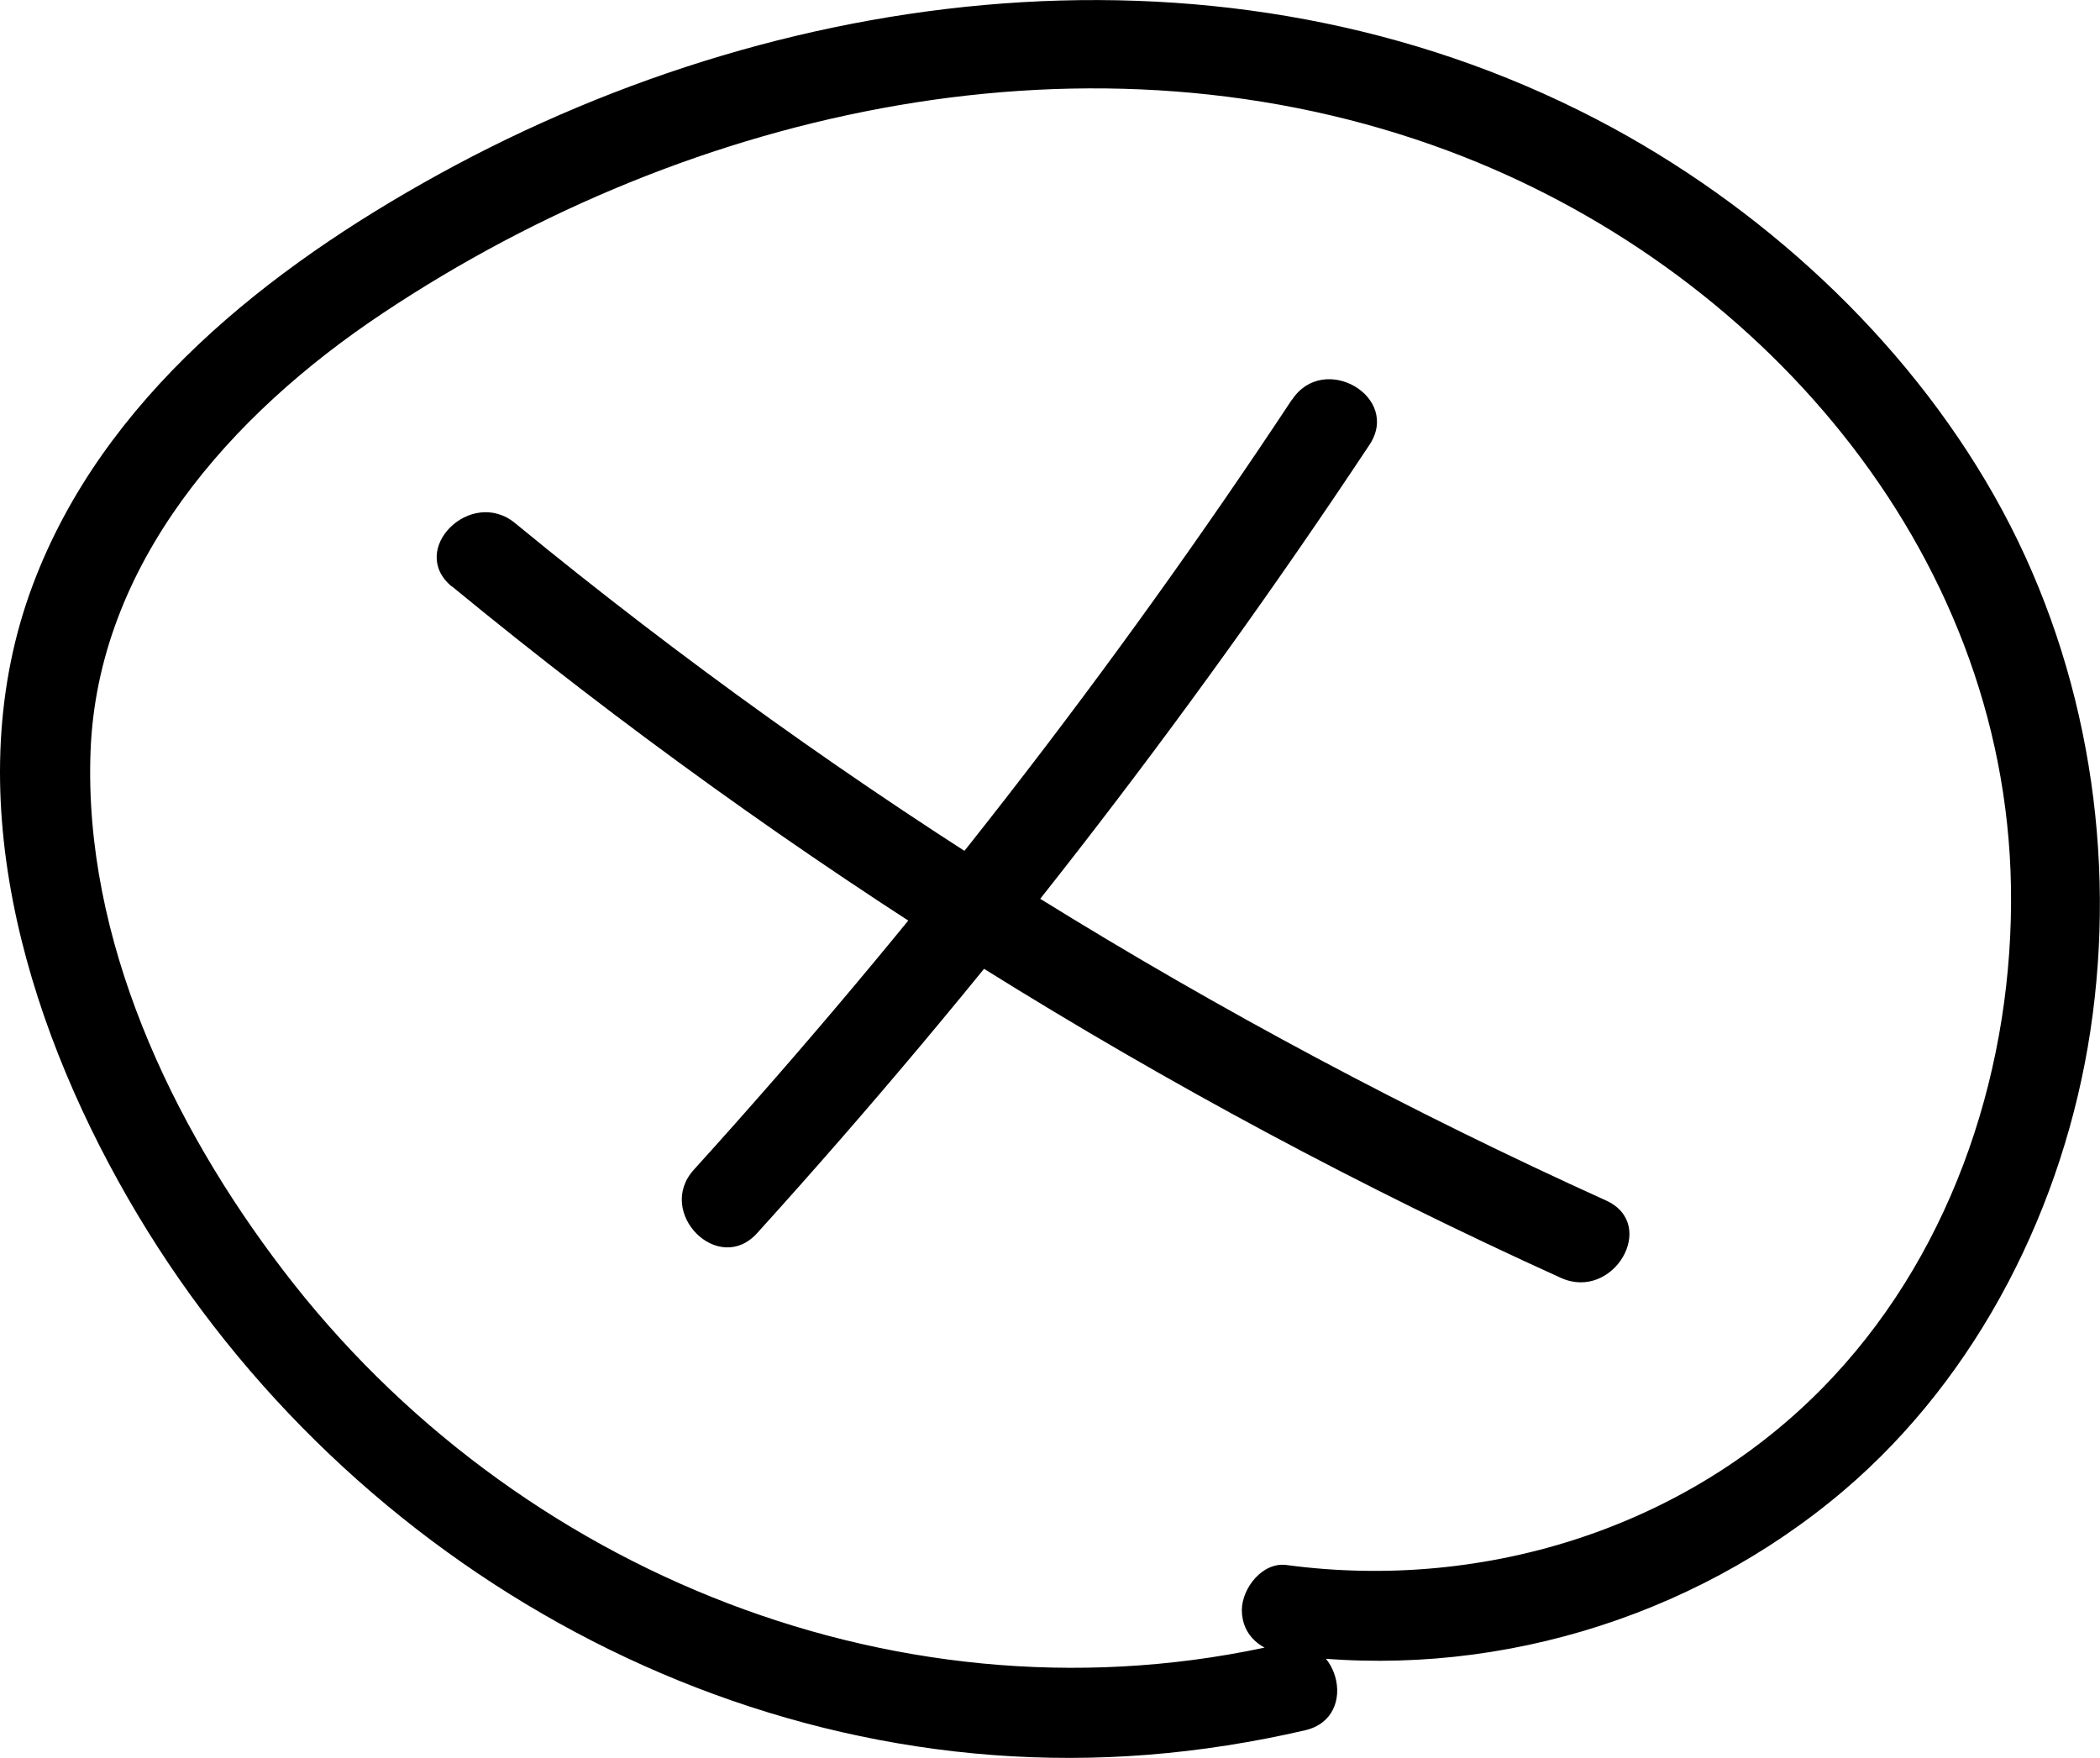 <?xml version="1.0" encoding="UTF-8"?> <svg xmlns="http://www.w3.org/2000/svg" id="Layer_2" viewBox="0 0 70.28 58.84"> <g id="Layer_1-2"> <path d="m15.13,19.63c11.31,9.3,23.78,17.1,37.11,23.14,1.75.79,3.27-1.79,1.51-2.59-13.09-5.93-25.4-13.54-36.51-22.67-1.48-1.22-3.61.89-2.12,2.12h0Z"></path> <path d="m43.24,13.37c-6.01,9.09-12.7,17.7-20.02,25.78-1.29,1.43.82,3.56,2.12,2.12,7.48-8.26,14.33-17.09,20.49-26.38,1.07-1.61-1.53-3.12-2.59-1.51h0Z"></path> <path d="m43.06,55.38c6.65.89,13.53-1.15,18.64-5.49,4.53-3.85,7.38-9.56,8.26-15.4s-.07-12.07-2.95-17.41-7.63-9.85-13.02-12.79C41.67-2.41,26.69-.77,14.69,5.83c-5.68,3.13-11.24,7.48-13.59,13.74-2.56,6.81-.3,14.49,3.18,20.53,6.89,11.98,20.19,19.74,34.14,18.63,1.77-.14,3.53-.42,5.26-.82,1.88-.44,1.08-3.33-.8-2.89-12.56,2.92-25.66-2.36-33.4-12.5-3.74-4.89-6.68-11.09-6.45-17.36s4.68-11.29,9.8-14.69C23.15,3.6,36.6.62,48.47,5.05c10.32,3.85,18.64,13.29,18.83,24.62.1,5.93-1.86,12.02-5.94,16.4-4.65,5-11.59,7.21-18.3,6.31-.81-.11-1.49.77-1.5,1.5,0,.9.7,1.39,1.5,1.5h0Z"></path> </g> </svg> 